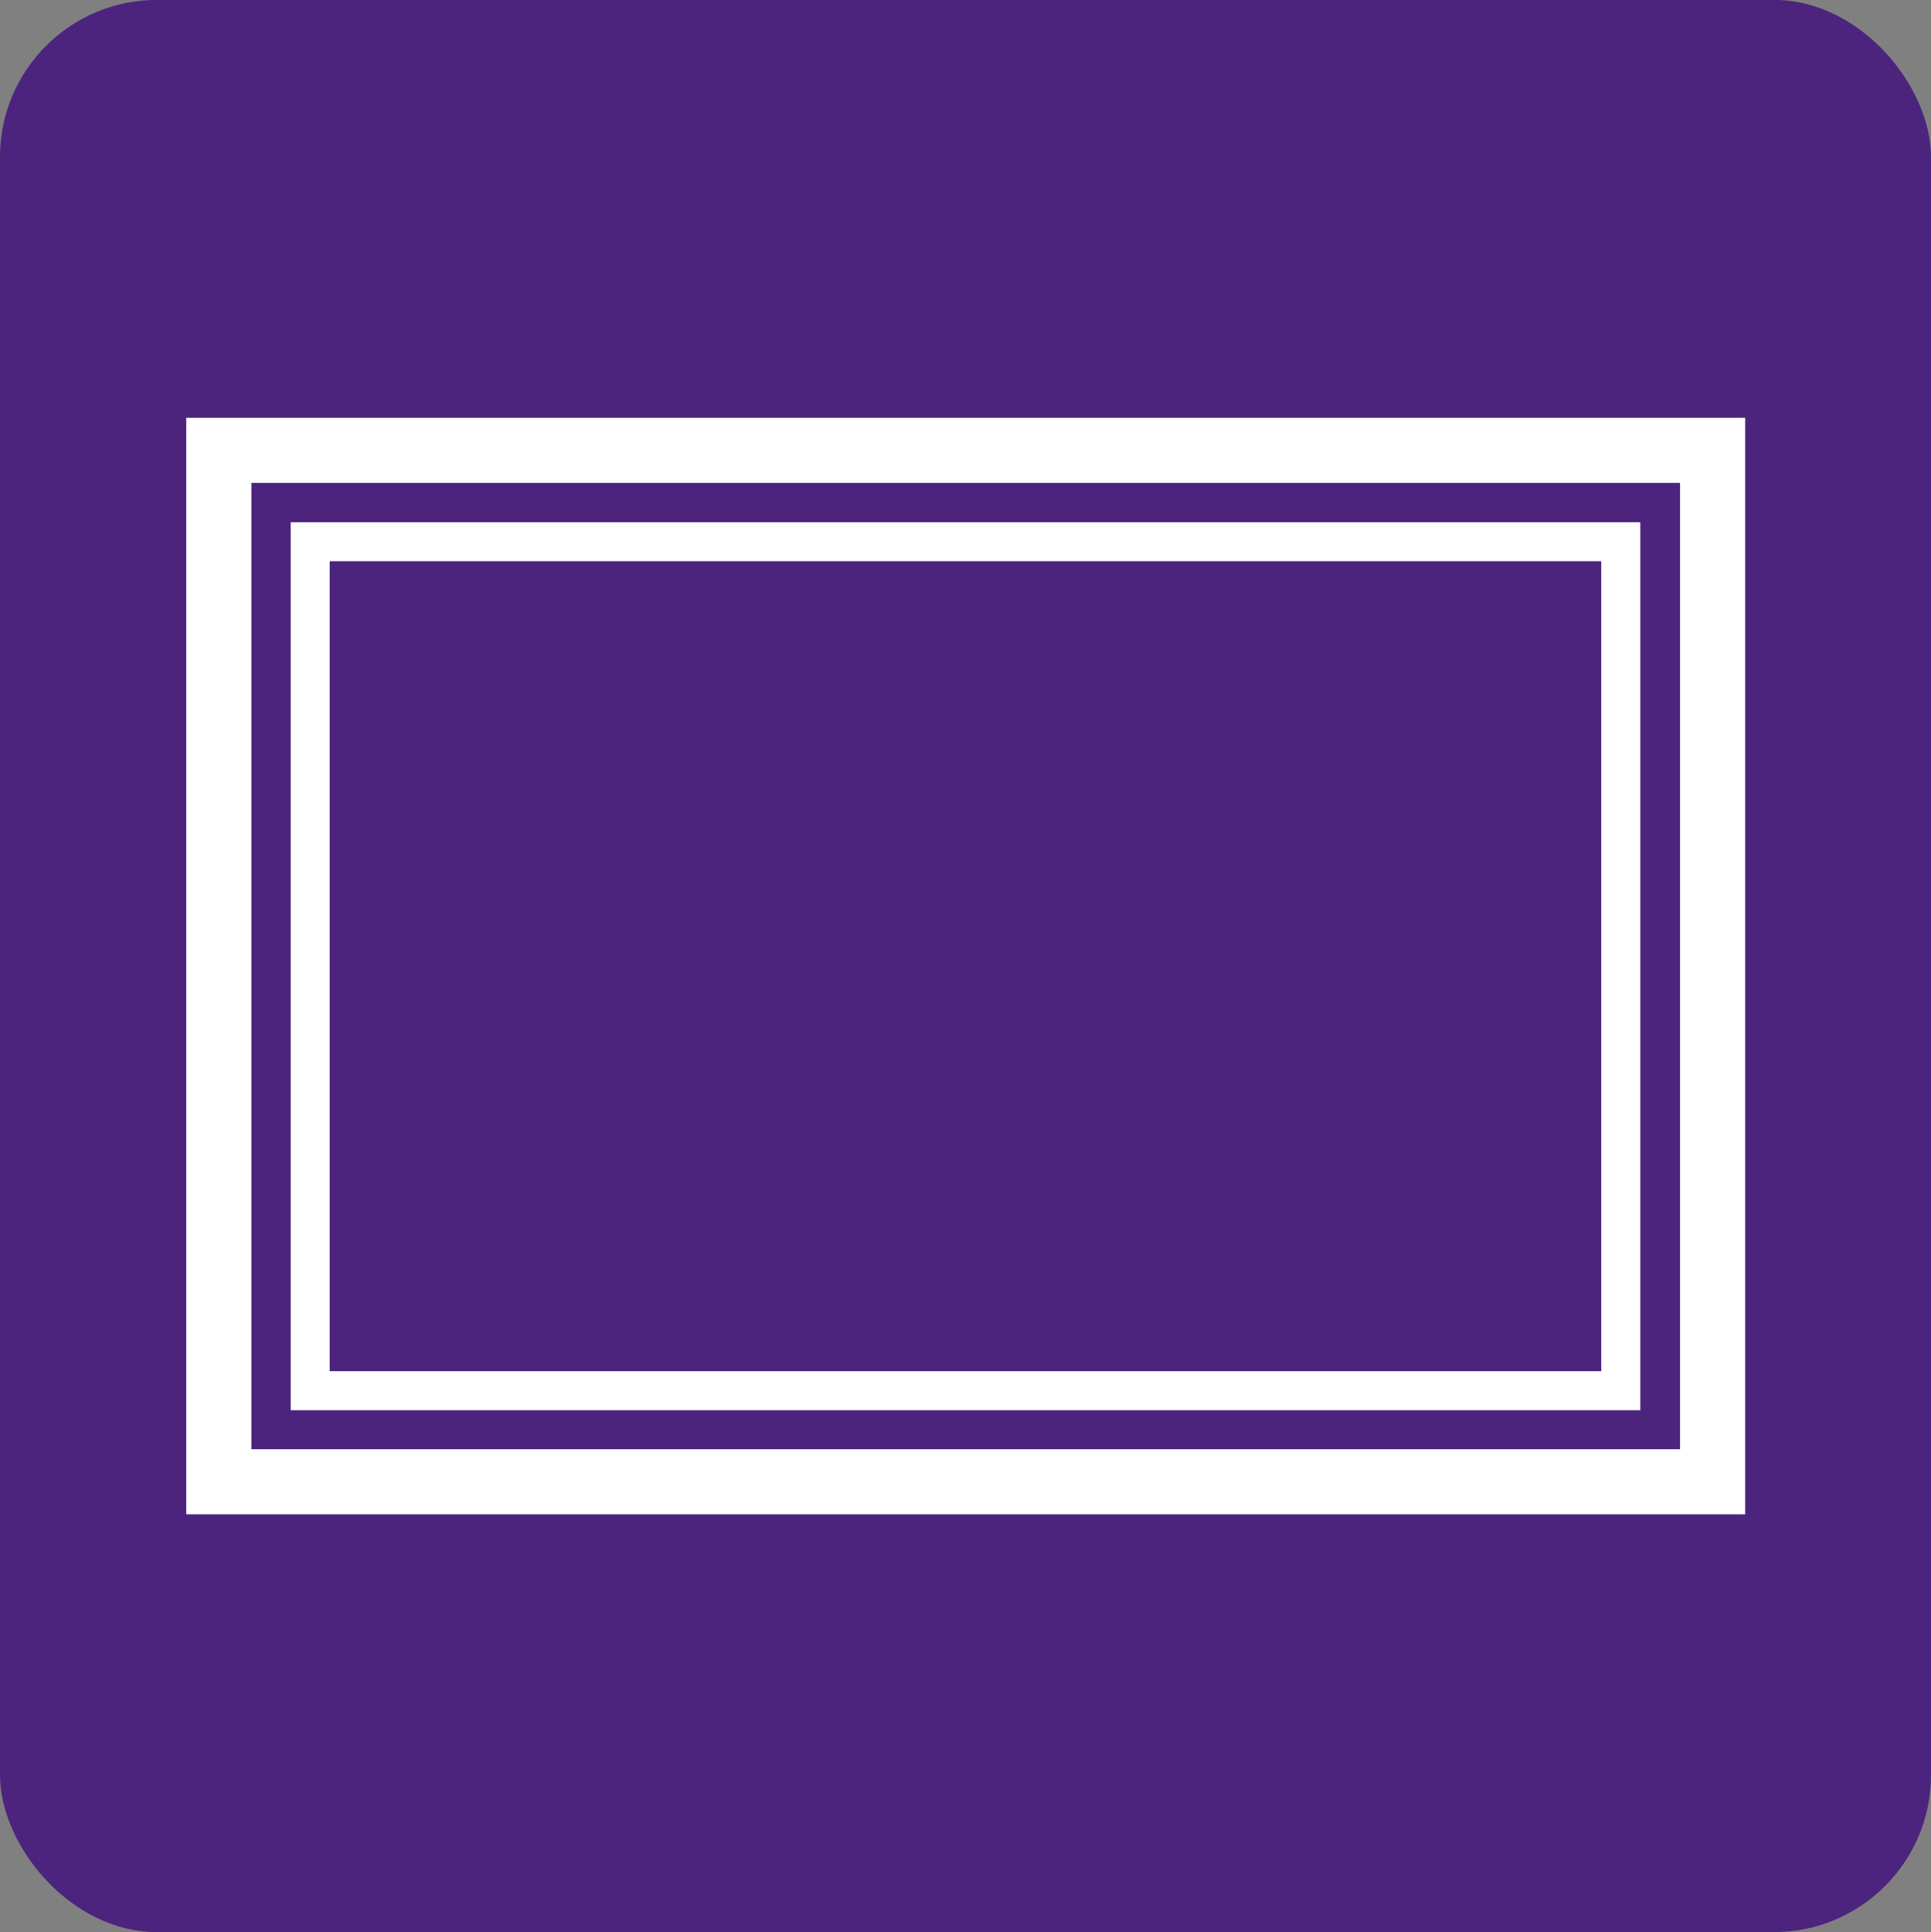 <svg xmlns="http://www.w3.org/2000/svg" xmlns:xlink="http://www.w3.org/1999/xlink" width="22" height="22.011" viewBox="0 0 22 22.011">
  <rect x="0" y="0" width="22" height="22.011" fill="#808080" stroke="none"/>
  <defs>
    <clipPath id="clip-path">
      <rect id="Rectangle_24091" data-name="Rectangle 24091" width="22" height="22.011" fill="none"/>
    </clipPath>
  </defs>
  <g id="Group_11237" data-name="Group 11237" transform="translate(0 0)">
    <g id="Group_11236" data-name="Group 11236" transform="translate(0 0)" clip-path="url(#clip-path)">
      <rect id="Rectangle_24088" data-name="Rectangle 24088" width="22" height="22.011" rx="1.789" transform="translate(0 -0.001)" fill="#4c247d"/>
      <path id="長方形_24089" data-name="長方形 24089" d="M-.169-.169H17.592V12.323H-.169ZM16.85.573H.573V11.581H16.85Z" transform="translate(2.291 4.928)" fill="#fff"/>
      <path id="長方形_24090" data-name="長方形 24090" d="M-.1-.1H15.276V10.016H-.1ZM14.831.344H.344V9.571H14.831Z" transform="translate(3.412 6.049)" fill="#fff"/>
    </g>
  </g>
</svg>
